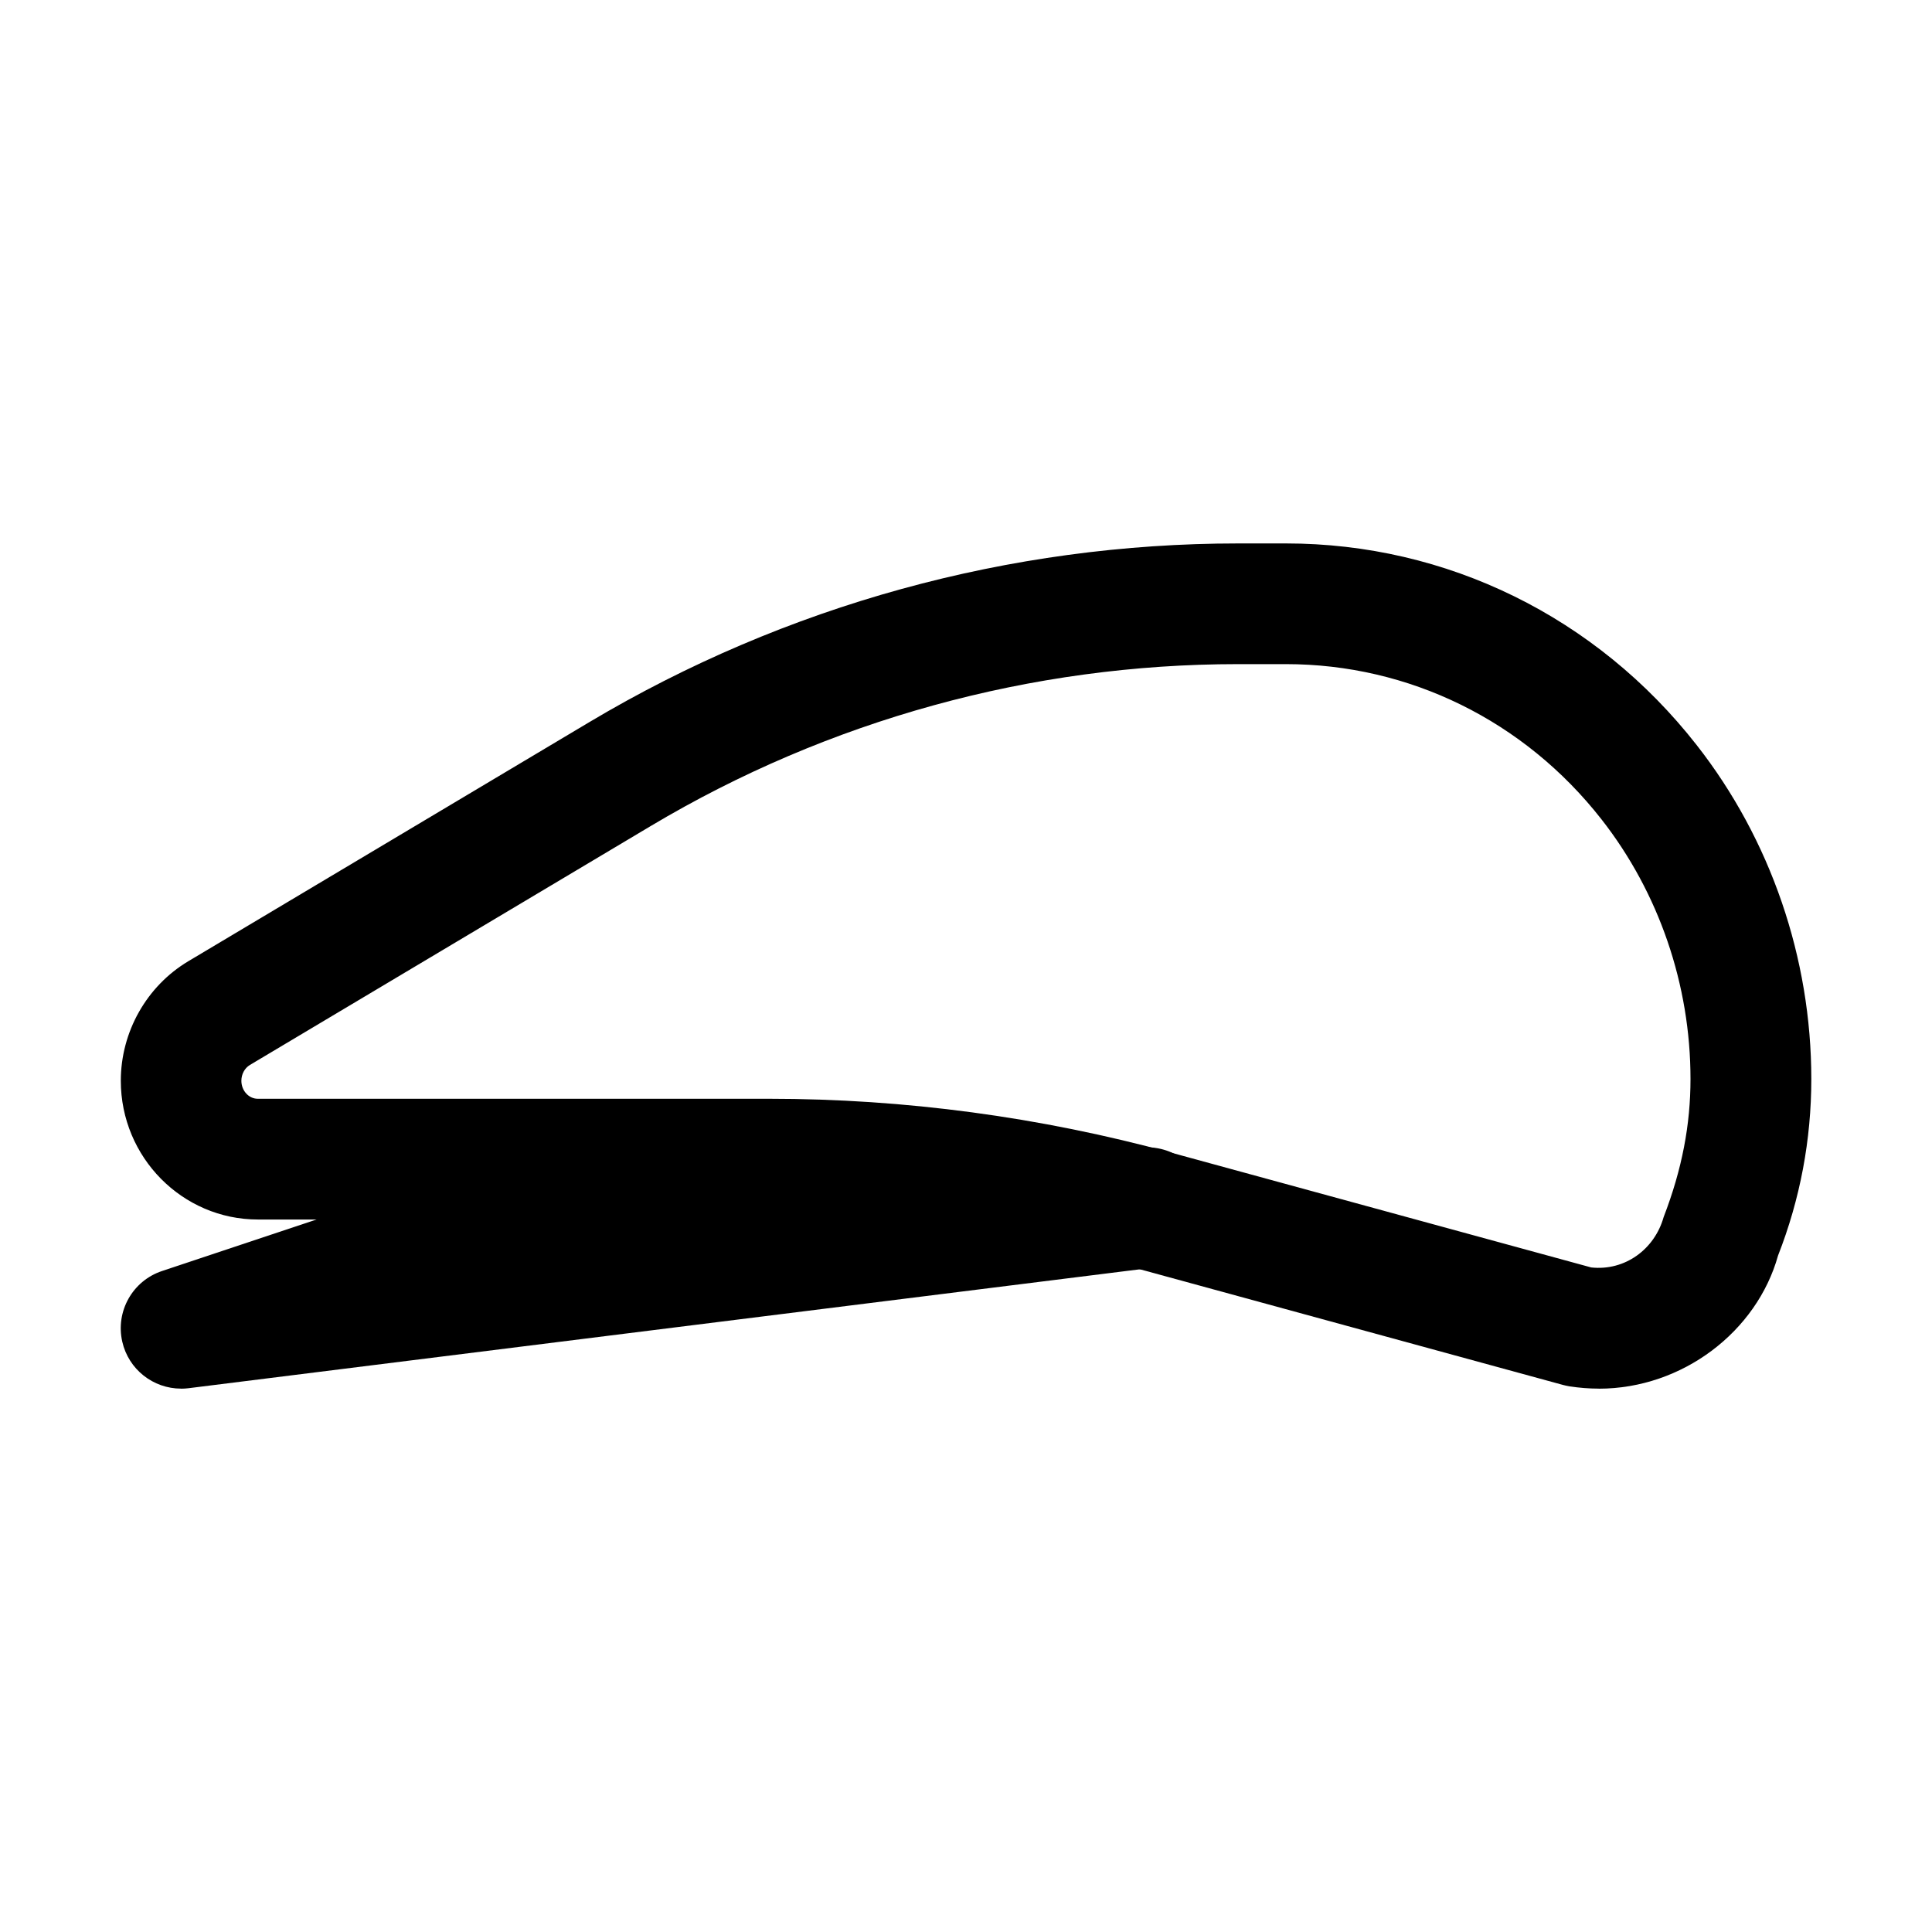 <svg xmlns="http://www.w3.org/2000/svg" width="512" viewBox="0 0 32 32" height="512"><g id="_x31_8"><g><path d="m26.48 23c-.001 0-.001 0-.001 0-.158 0-.318-.013-.479-.037-.036-.006-.073-.014-.108-.023l-7.009-1.916c-2.004-.548-4.071-.825-6.143-.825h-8.468c-1.252-0-2.271-1.031-2.271-2.298 0-.81.428-1.568 1.118-1.98l6.64-3.959c3.249-1.937 6.966-2.961 10.749-2.961h.792c2.661 0 5.141 1.217 6.801 3.338 1.226 1.564 1.9 3.529 1.9 5.533 0 1.006-.185 1.989-.551 2.924-.351 1.26-1.585 2.205-2.97 2.205zm-.124-2.007c.557.06 1.048-.299 1.199-.834.306-.794.445-1.533.445-2.288 0-1.559-.523-3.086-1.475-4.301-1.279-1.634-3.185-2.57-5.227-2.57h-.792c-3.422 0-6.785.927-9.725 2.68l-6.64 3.958c-.088.052-.143.153-.143.263 0 .164.122.298.271.298h8.468c2.25 0 4.495.302 6.67.895z"></path></g><g><path d="m2.999 23c-.461 0-.87-.318-.974-.778-.114-.502.171-1.008.659-1.17l6-2c.526-.175 1.091.108 1.265.632.048.144.061.293.044.435l8.883-1.11c.552-.061 1.048.32 1.116.868s-.32 1.048-.868 1.116l-16 2c-.042.005-.083.008-.125.008z"></path></g></g></svg>